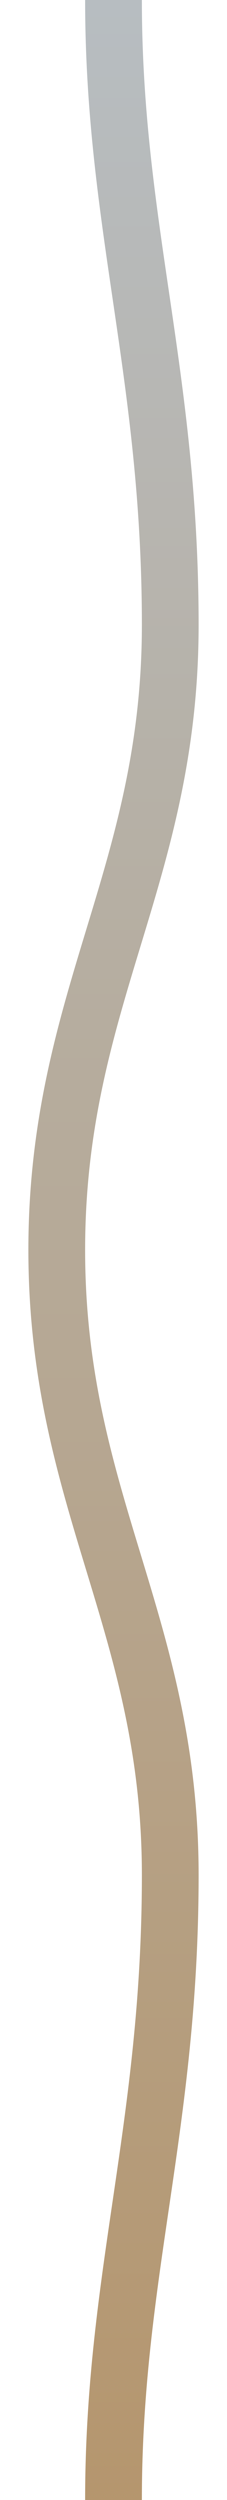 <?xml version="1.0" encoding="UTF-8"?> <svg xmlns="http://www.w3.org/2000/svg" width="4" height="44" viewBox="0 0 4 44" fill="none"> <g clip-path="url(#clip0_266_1602)"> <path d="M2 0C2 3.96 3 6.584 3 11C3 15.416 1 17.584 1 22C1 26.416 3 28.584 3 33C3 37.416 2 40.04 2 44" stroke="url(#paint0_linear_266_1602)"></path> </g> <defs> <linearGradient id="paint0_linear_266_1602" x1="1" y1="44" x2="1" y2="0" gradientUnits="userSpaceOnUse"> <stop stop-color="#B5966E"></stop> <stop offset="1" stop-color="#B7BDC1"></stop> </linearGradient> <clipPath id="clip0_266_1602"> <rect width="4" height="44" fill="white"></rect> </clipPath> </defs> </svg> 
